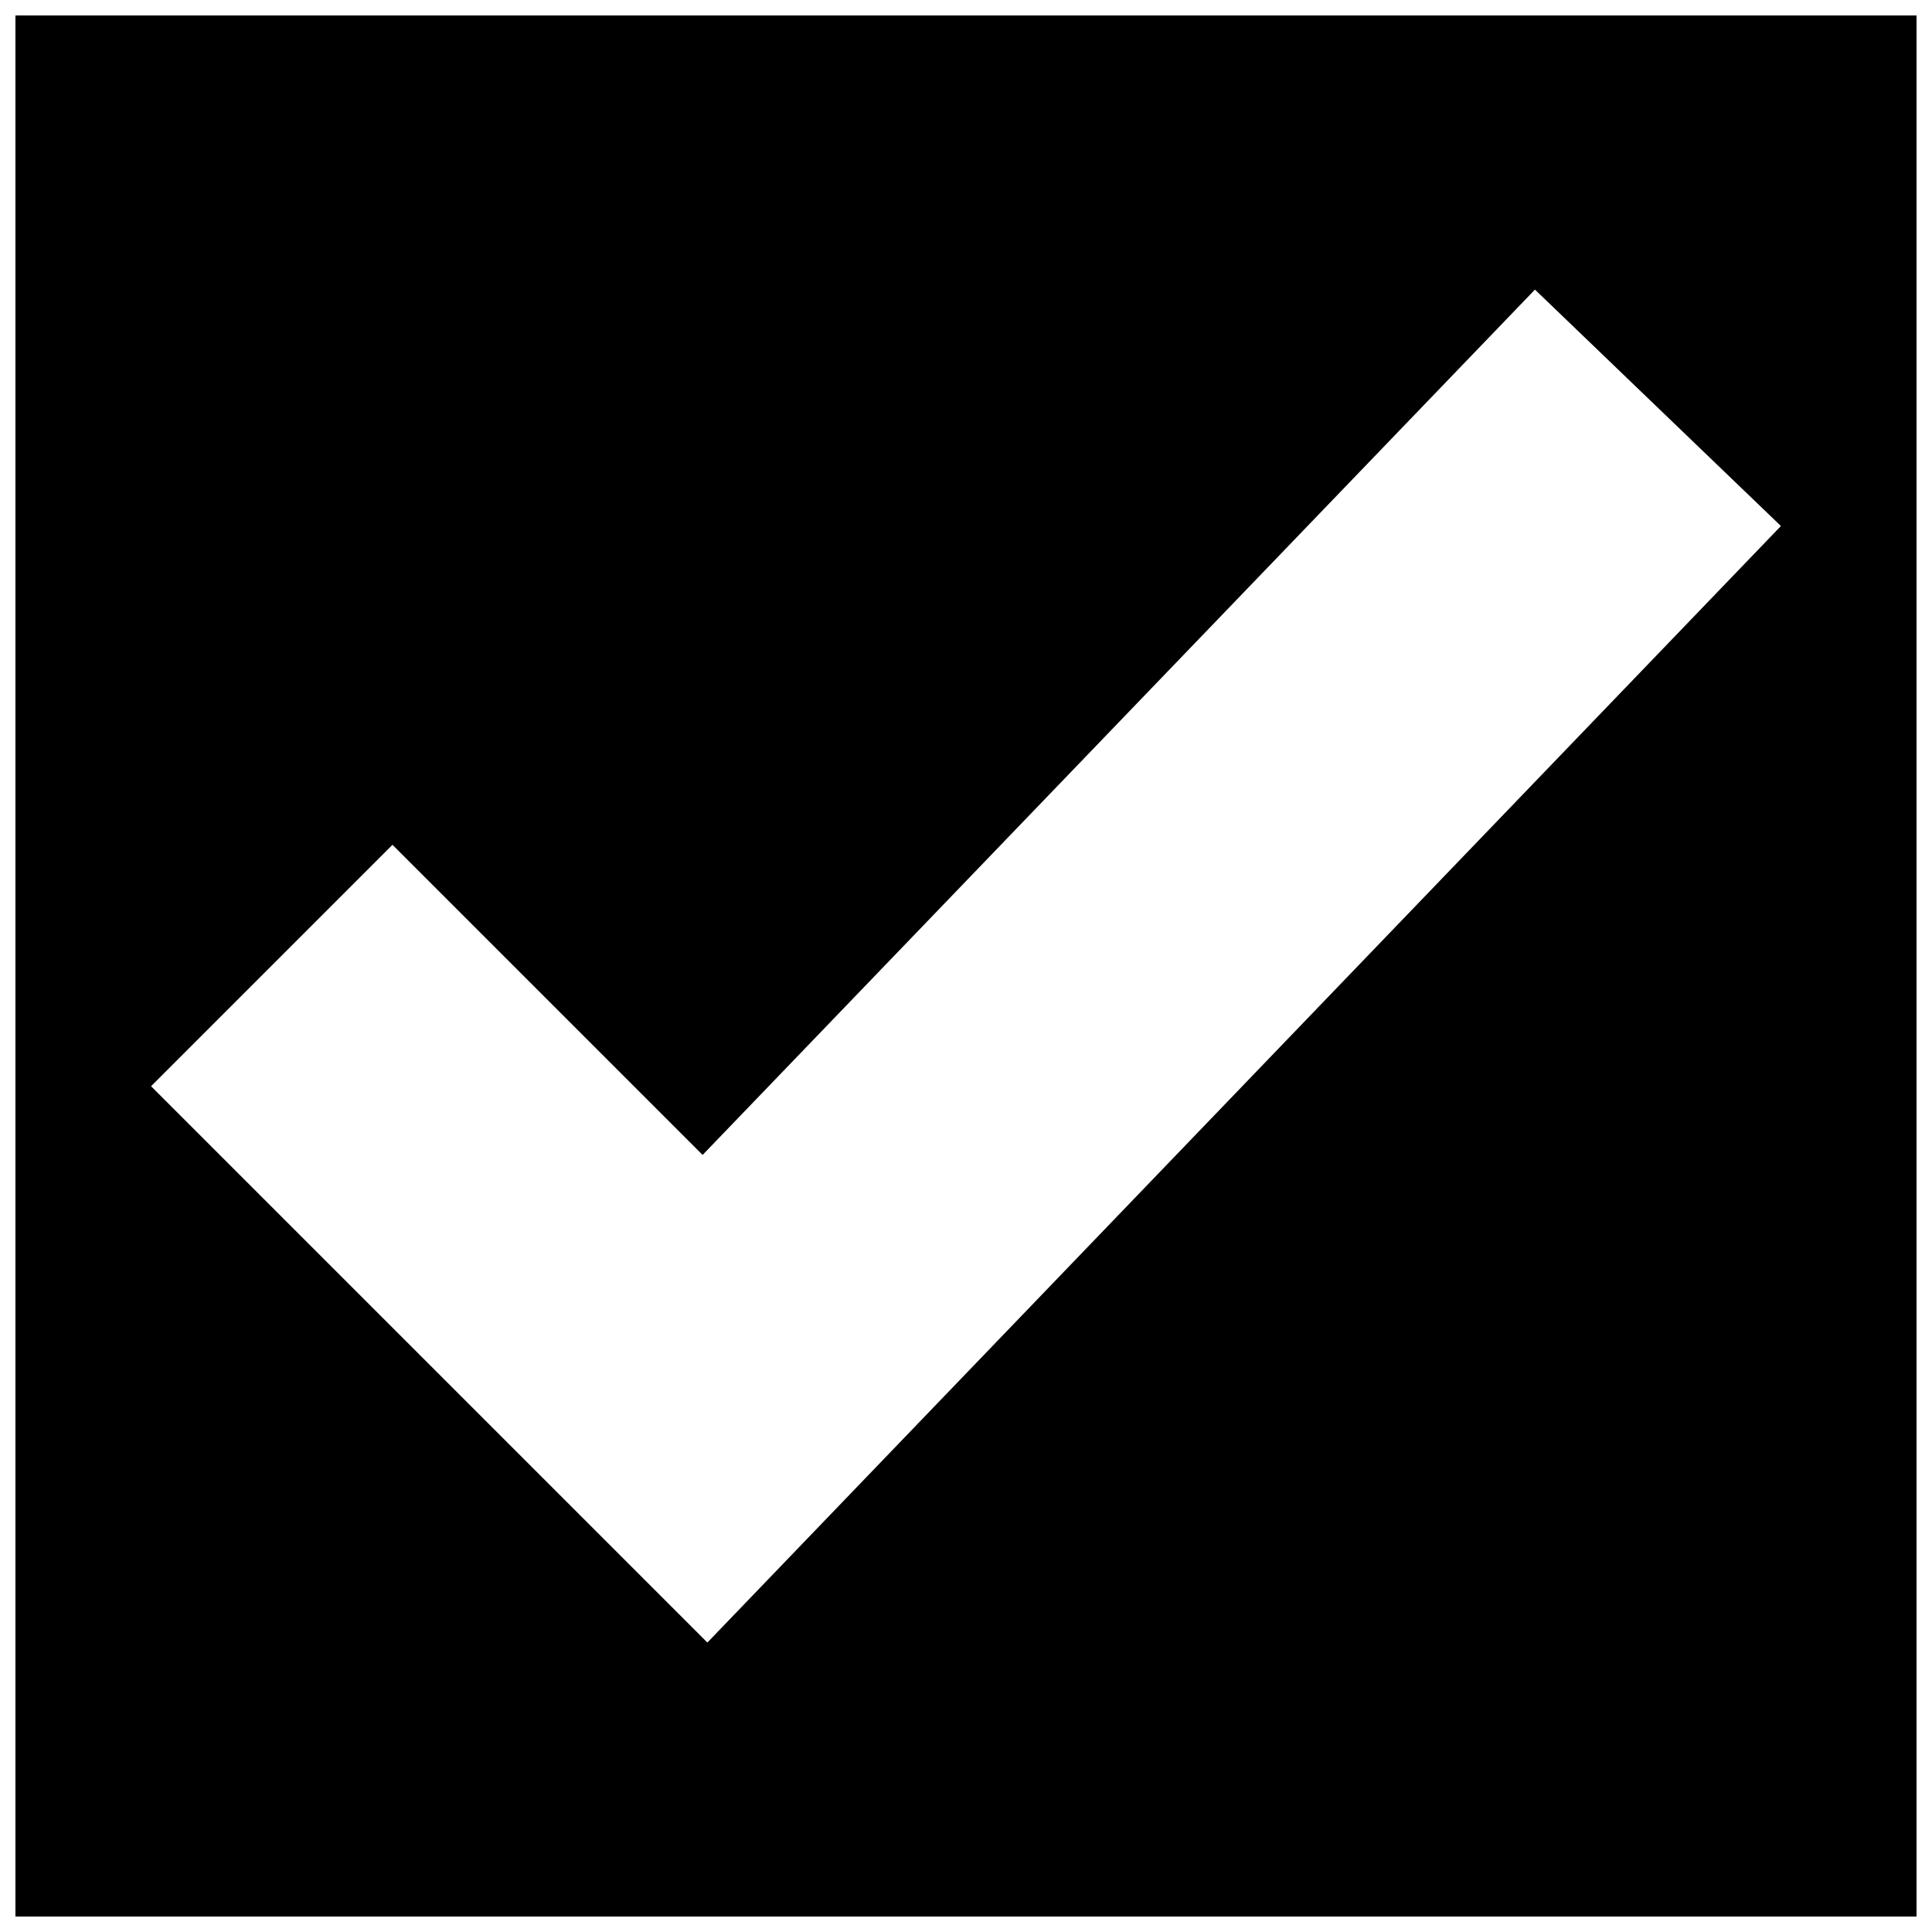 <svg xmlns="http://www.w3.org/2000/svg" width="800px" height="800px" version="1.1" viewBox="144 144 512 512">
 <defs>
  <clipPath id="a">
   <path d="m148.09 148.09h503.81v503.81h-503.81z"/>
  </clipPath>
 </defs>
 <g clip-path="url(#a)">
  <path d="m651.9 148.09h-503.81v503.81h503.81zm-403.89 219.79 82.188 82.188 220.58-229.32 65.184 62.652-284.5 295.89-147.43-147.43 63.98-63.98z"/>
 </g>
</svg>